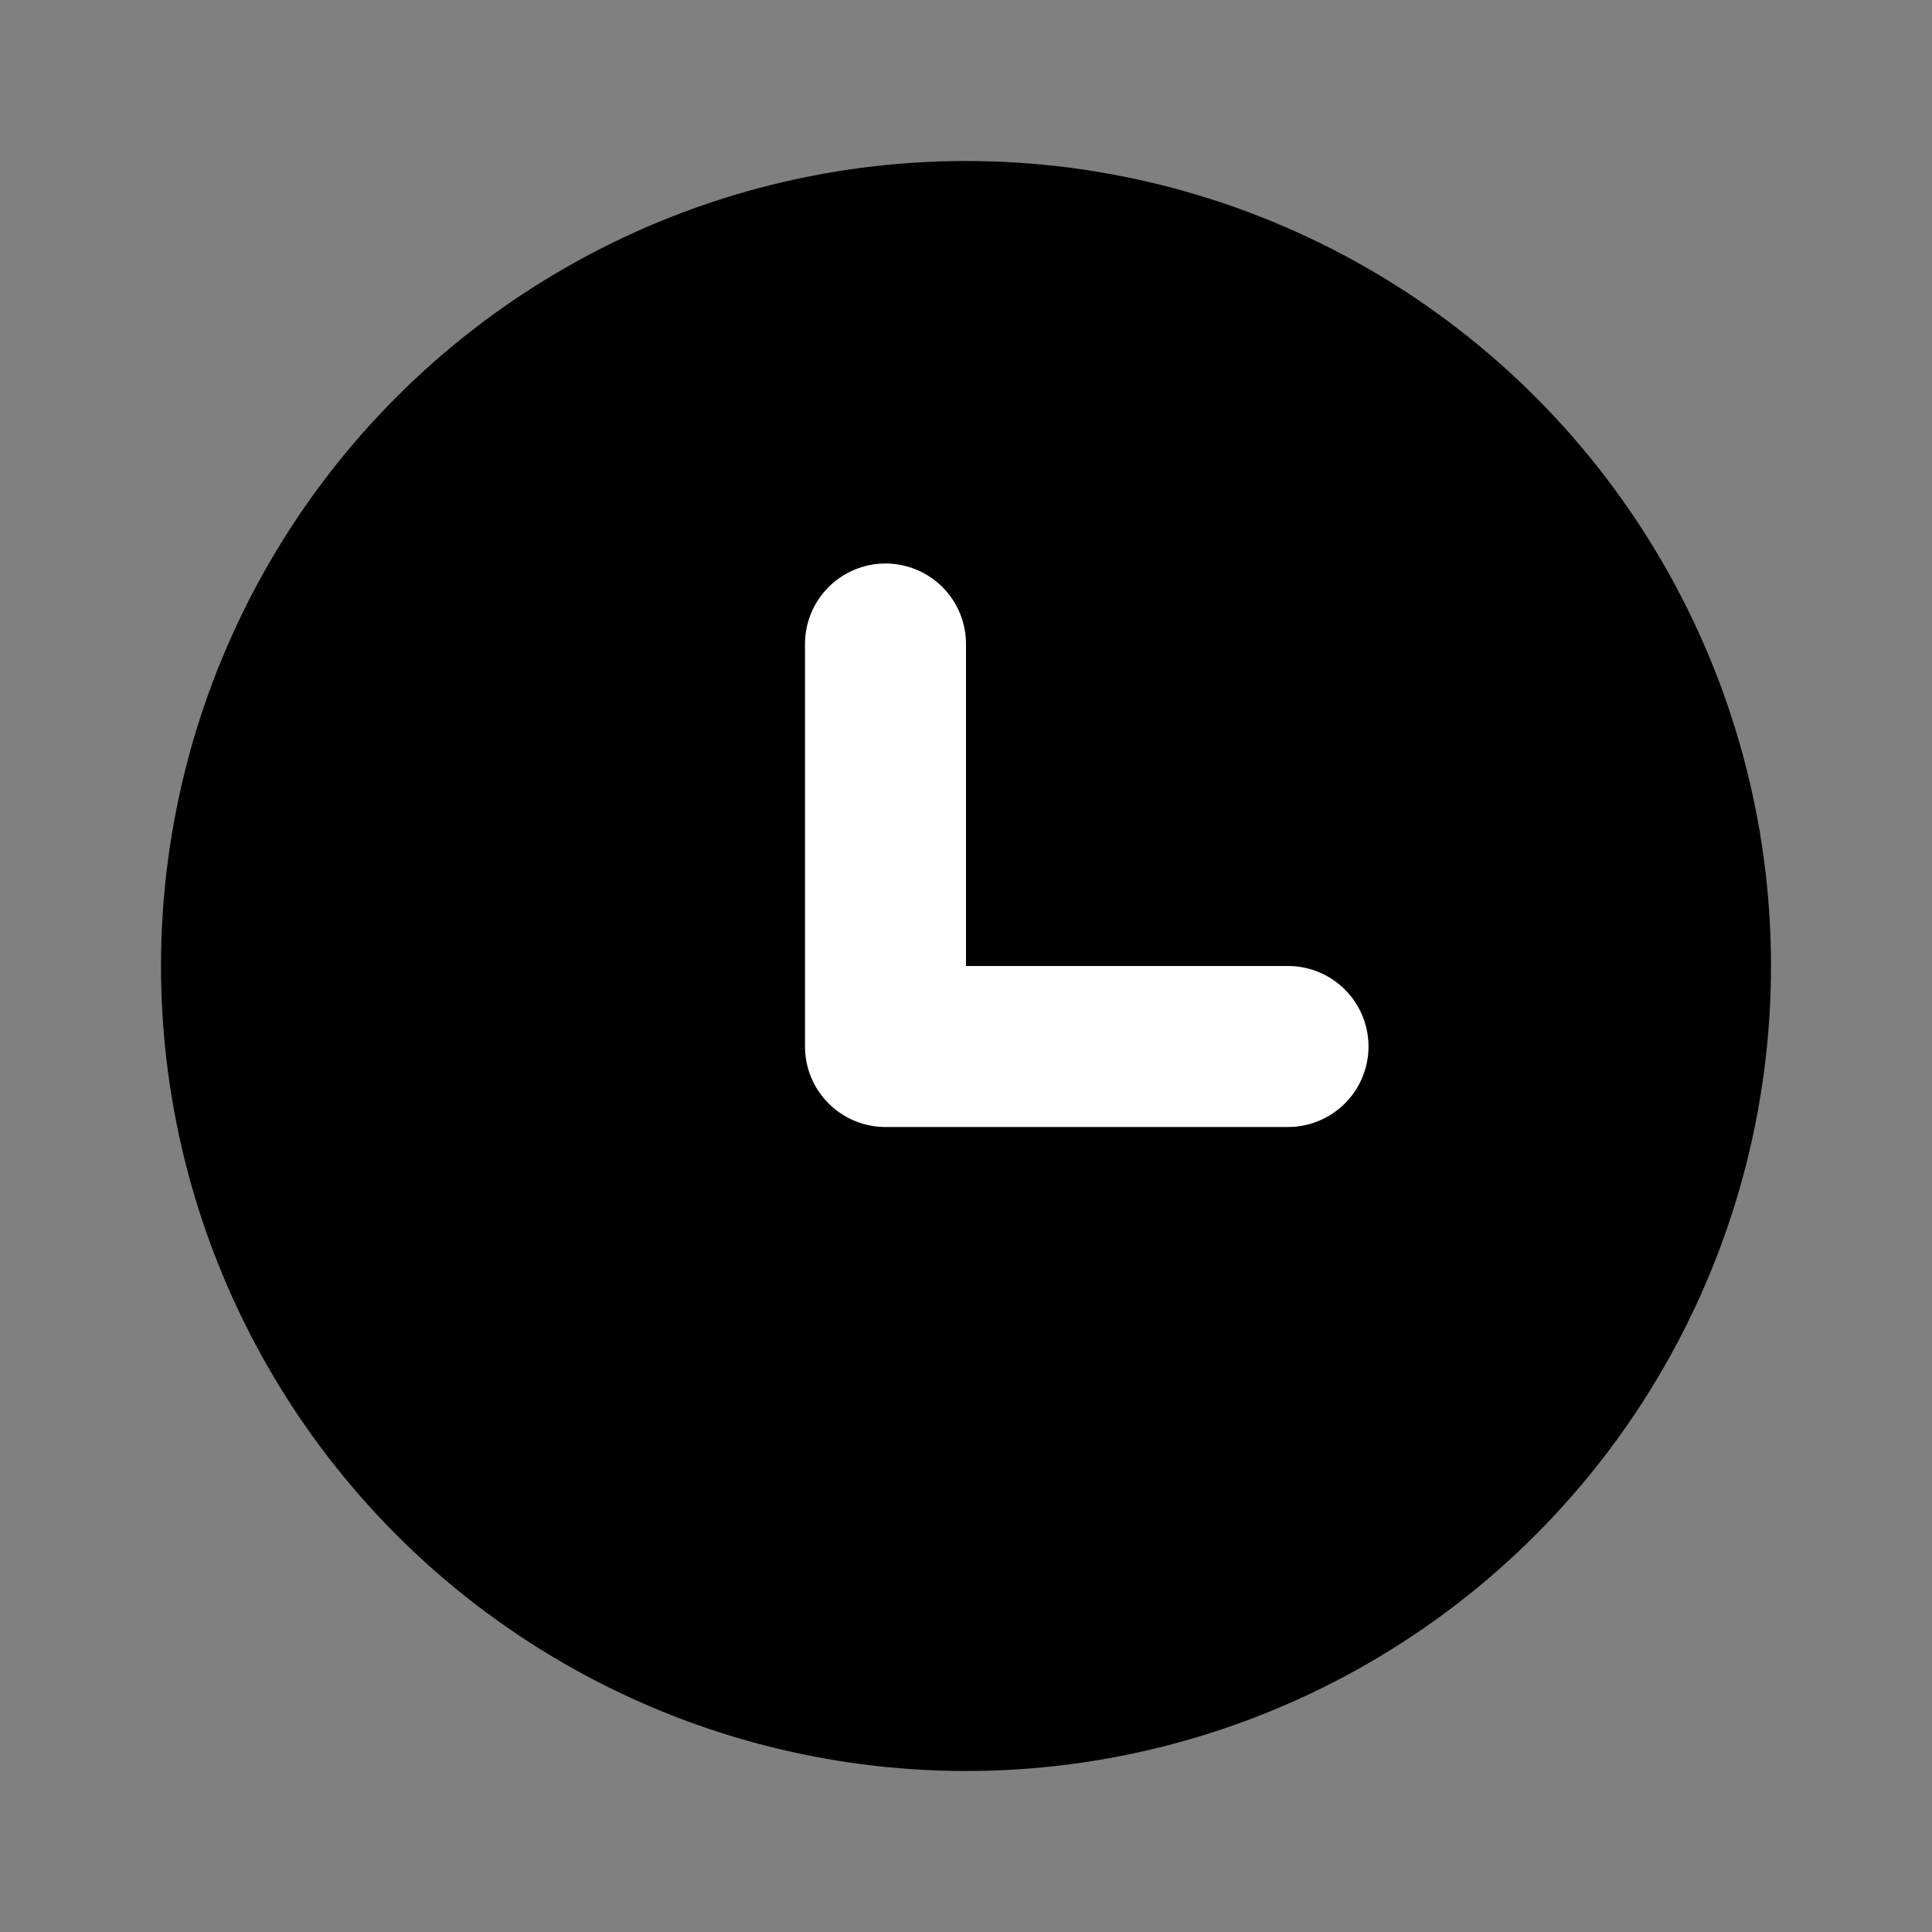 <svg width="1em" height="1em" viewBox="0 0 24 24" fill="#000" xmlns="http://www.w3.org/2000/svg" class="OrderMethodModal_editButtonIcon__vlNUa">
                                <rect x="0" y="0" width="24" height="24" fill="#808080" stroke="none"/>
                                <circle cx="12" cy="12" r="9" fill="currentColor" stroke="currentColor" stroke-width="2" stroke-linecap="round" stroke-linejoin="round"></circle>
                                <path d="M11 8v5h5" stroke="#fff" stroke-width="2" stroke-linecap="round" stroke-linejoin="round"></path>
                            </svg>